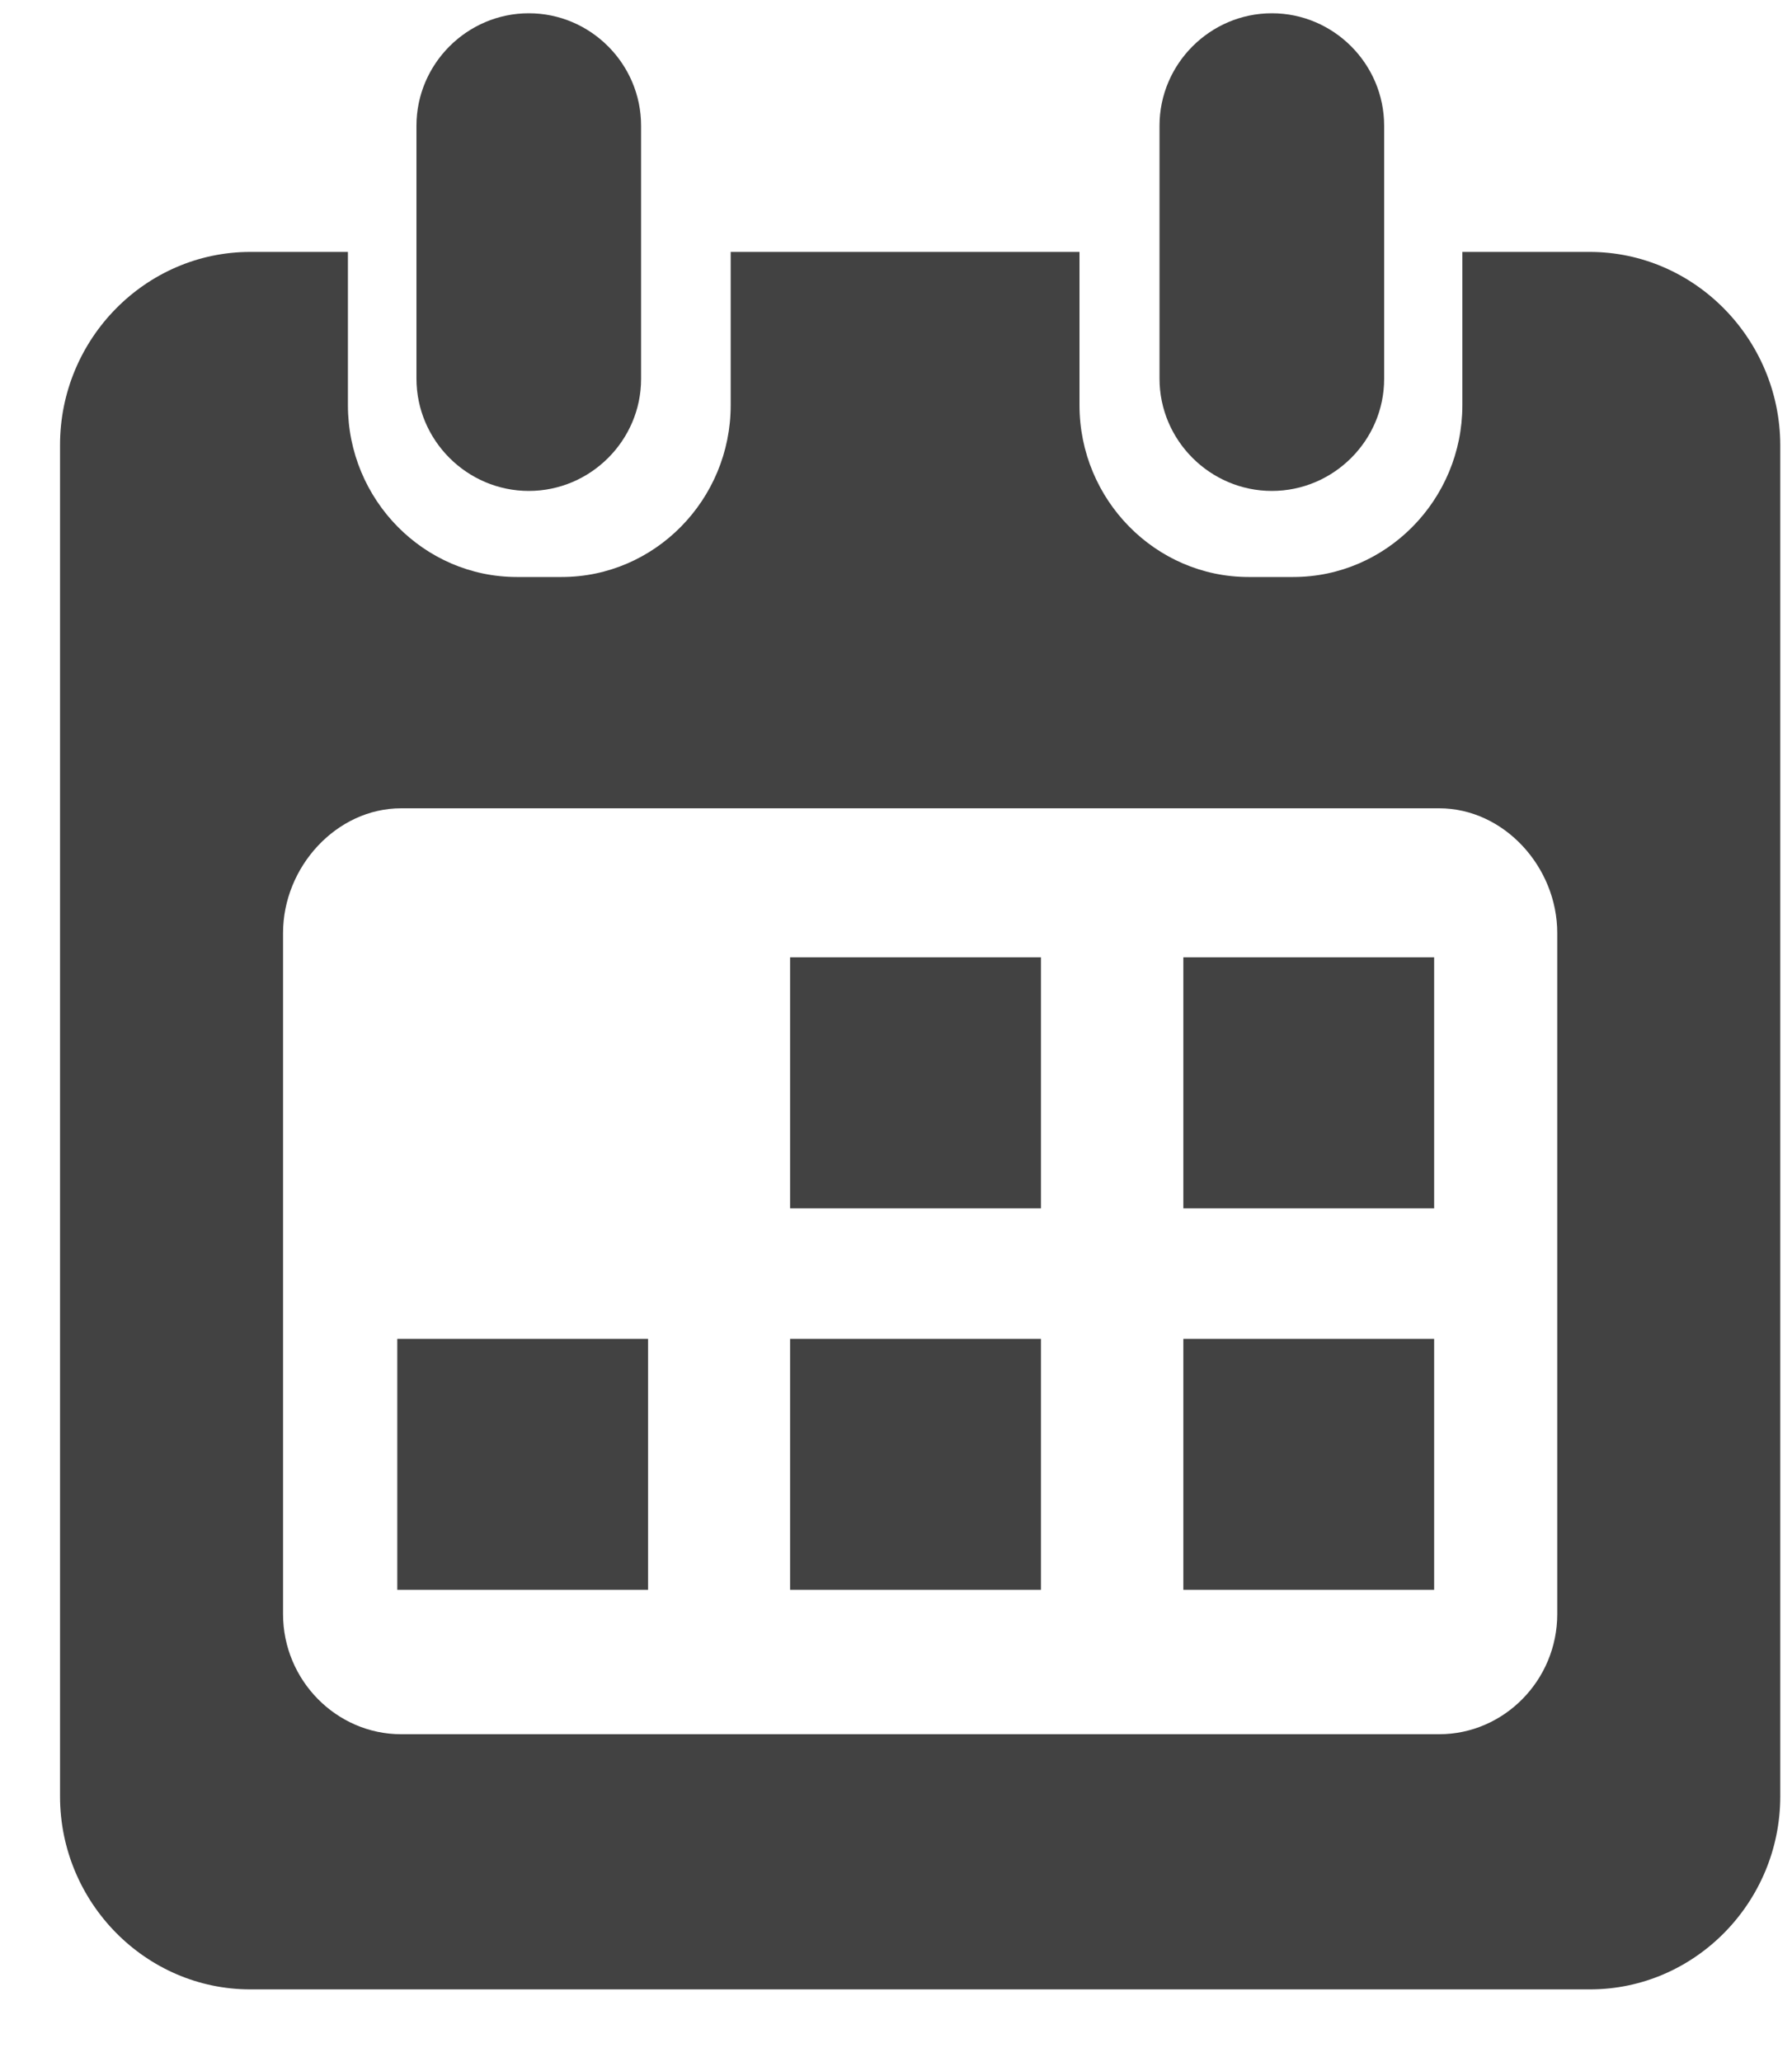 <svg width="20" height="23" viewBox="0 0 20 23" fill="none" xmlns="http://www.w3.org/2000/svg">
<path d="M11.618 10.678H8.818V13.478H11.618V10.678Z" fill="#424242"/>
<path d="M16.006 10.678H13.207V13.478H16.006V10.678Z" fill="#424242"/>
<path d="M7.233 14.934H4.434V17.733H7.233V14.934Z" fill="#424242"/>
<path d="M11.618 14.934H8.818V17.733H11.618V14.934Z" fill="#424242"/>
<path d="M16.006 14.934H13.207V17.733H16.006V14.934Z" fill="#424242"/>
<path d="M5.902 5.476C5.213 5.476 4.648 4.912 4.648 4.223V1.402C4.648 0.713 5.213 0.148 5.902 0.148C6.591 0.148 7.155 0.713 7.155 1.402V4.227C7.155 4.912 6.591 5.476 5.902 5.476Z" fill="#424242"/>
<path d="M17.742 2.81H16.321V4.52C16.321 5.575 15.472 6.436 14.434 6.436H13.935C12.897 6.436 12.048 5.575 12.048 4.52V2.81H8.155V4.52C8.155 5.575 7.307 6.436 6.269 6.436H5.769C4.731 6.436 3.883 5.575 3.883 4.52V2.81H2.793C1.626 2.81 0.67 3.779 0.67 4.963V20.037C0.67 21.221 1.626 22.19 2.793 22.19H17.746C18.913 22.19 19.869 21.221 19.869 20.037V4.963C19.865 3.779 18.909 2.81 17.742 2.81ZM17.38 18.004C17.38 18.741 16.786 19.344 16.062 19.344H4.477C3.754 19.344 3.159 18.741 3.159 18.004V10.407C3.159 9.671 3.754 9.016 4.477 9.016H16.062C16.786 9.016 17.38 9.671 17.38 10.407V18.004Z" fill="#424242"/>
<path d="M14.195 5.476C13.506 5.476 12.941 4.912 12.941 4.223V1.402C12.941 0.713 13.506 0.148 14.195 0.148C14.884 0.148 15.448 0.713 15.448 1.402V4.227C15.448 4.912 14.884 5.476 14.195 5.476Z" fill="#424242"/>
</svg>
